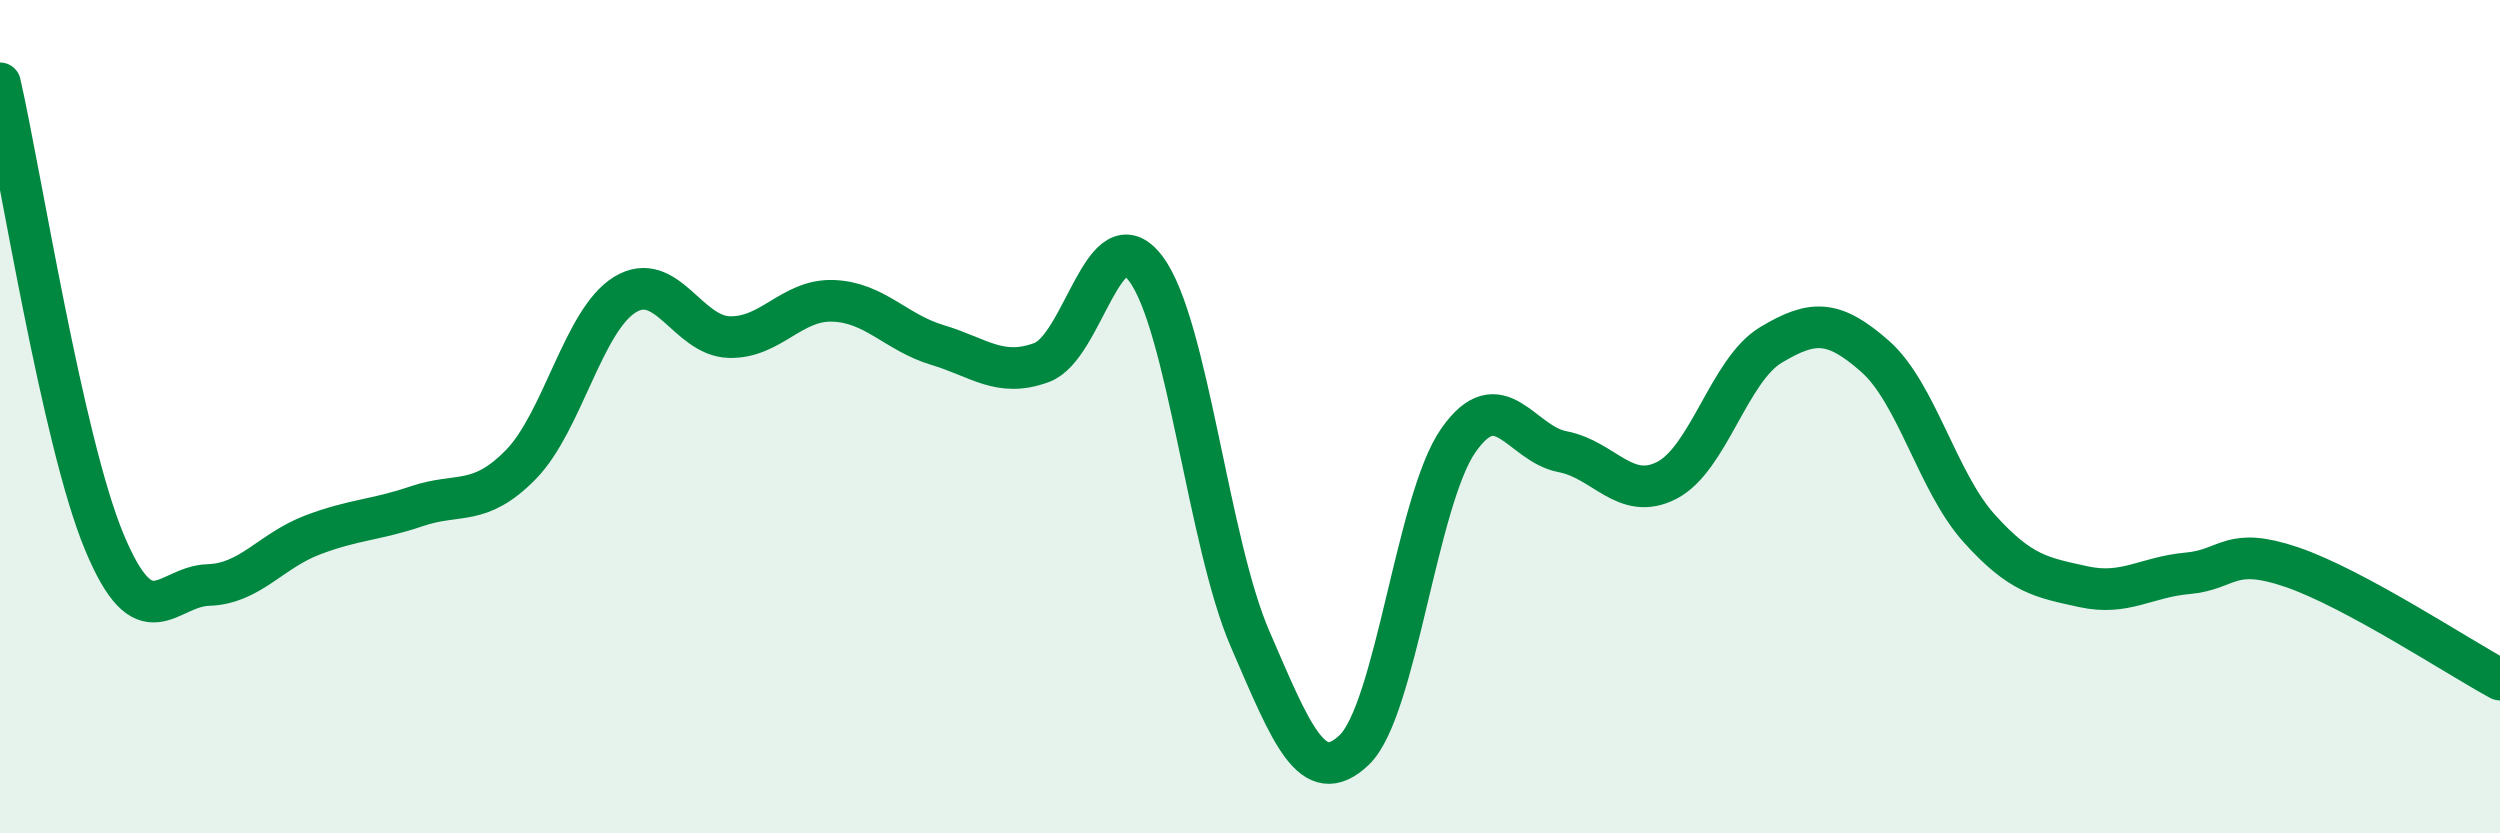 
    <svg width="60" height="20" viewBox="0 0 60 20" xmlns="http://www.w3.org/2000/svg">
      <path
        d="M 0,2 C 0.5,4.2 1.5,10.59 2.5,13 C 3.5,15.41 4,14.07 5,14.04 C 6,14.01 6.5,13.22 7.5,12.84 C 8.5,12.46 9,12.49 10,12.15 C 11,11.81 11.5,12.17 12.5,11.15 C 13.5,10.13 14,7.68 15,7.07 C 16,6.46 16.5,8.06 17.5,8.09 C 18.5,8.12 19,7.18 20,7.22 C 21,7.26 21.5,7.98 22.5,8.28 C 23.5,8.58 24,9.07 25,8.7 C 26,8.33 26.5,5.12 27.5,6.45 C 28.5,7.78 29,13.02 30,15.33 C 31,17.64 31.5,18.95 32.5,18 C 33.5,17.05 34,12 35,10.57 C 36,9.14 36.5,10.65 37.5,10.84 C 38.5,11.03 39,12.04 40,11.53 C 41,11.02 41.5,8.88 42.5,8.28 C 43.5,7.68 44,7.67 45,8.55 C 46,9.43 46.5,11.57 47.5,12.68 C 48.5,13.79 49,13.86 50,14.08 C 51,14.3 51.5,13.85 52.5,13.76 C 53.5,13.67 53.5,13.1 55,13.61 C 56.5,14.12 59,15.77 60,16.31L60 20L0 20Z"
        fill="#008740"
        opacity="0.1"
        stroke-linecap="round"
        stroke-linejoin="round"
      />
      <path
        d="M 0,2 C 0.5,4.2 1.5,10.59 2.5,13 C 3.5,15.41 4,14.07 5,14.04 C 6,14.01 6.5,13.22 7.5,12.84 C 8.5,12.46 9,12.49 10,12.15 C 11,11.81 11.5,12.17 12.5,11.15 C 13.5,10.13 14,7.68 15,7.07 C 16,6.46 16.5,8.06 17.5,8.09 C 18.5,8.12 19,7.18 20,7.22 C 21,7.26 21.5,7.98 22.5,8.28 C 23.5,8.58 24,9.07 25,8.7 C 26,8.33 26.5,5.12 27.5,6.45 C 28.5,7.78 29,13.02 30,15.33 C 31,17.64 31.5,18.95 32.5,18 C 33.5,17.05 34,12 35,10.57 C 36,9.14 36.5,10.65 37.5,10.84 C 38.5,11.03 39,12.04 40,11.53 C 41,11.02 41.5,8.88 42.5,8.28 C 43.5,7.68 44,7.67 45,8.55 C 46,9.43 46.5,11.57 47.5,12.68 C 48.5,13.79 49,13.86 50,14.08 C 51,14.3 51.5,13.85 52.5,13.76 C 53.5,13.67 53.5,13.1 55,13.61 C 56.5,14.12 59,15.77 60,16.31"
        stroke="#008740"
        stroke-width="1"
        fill="none"
        stroke-linecap="round"
        stroke-linejoin="round"
      />
    </svg>
  